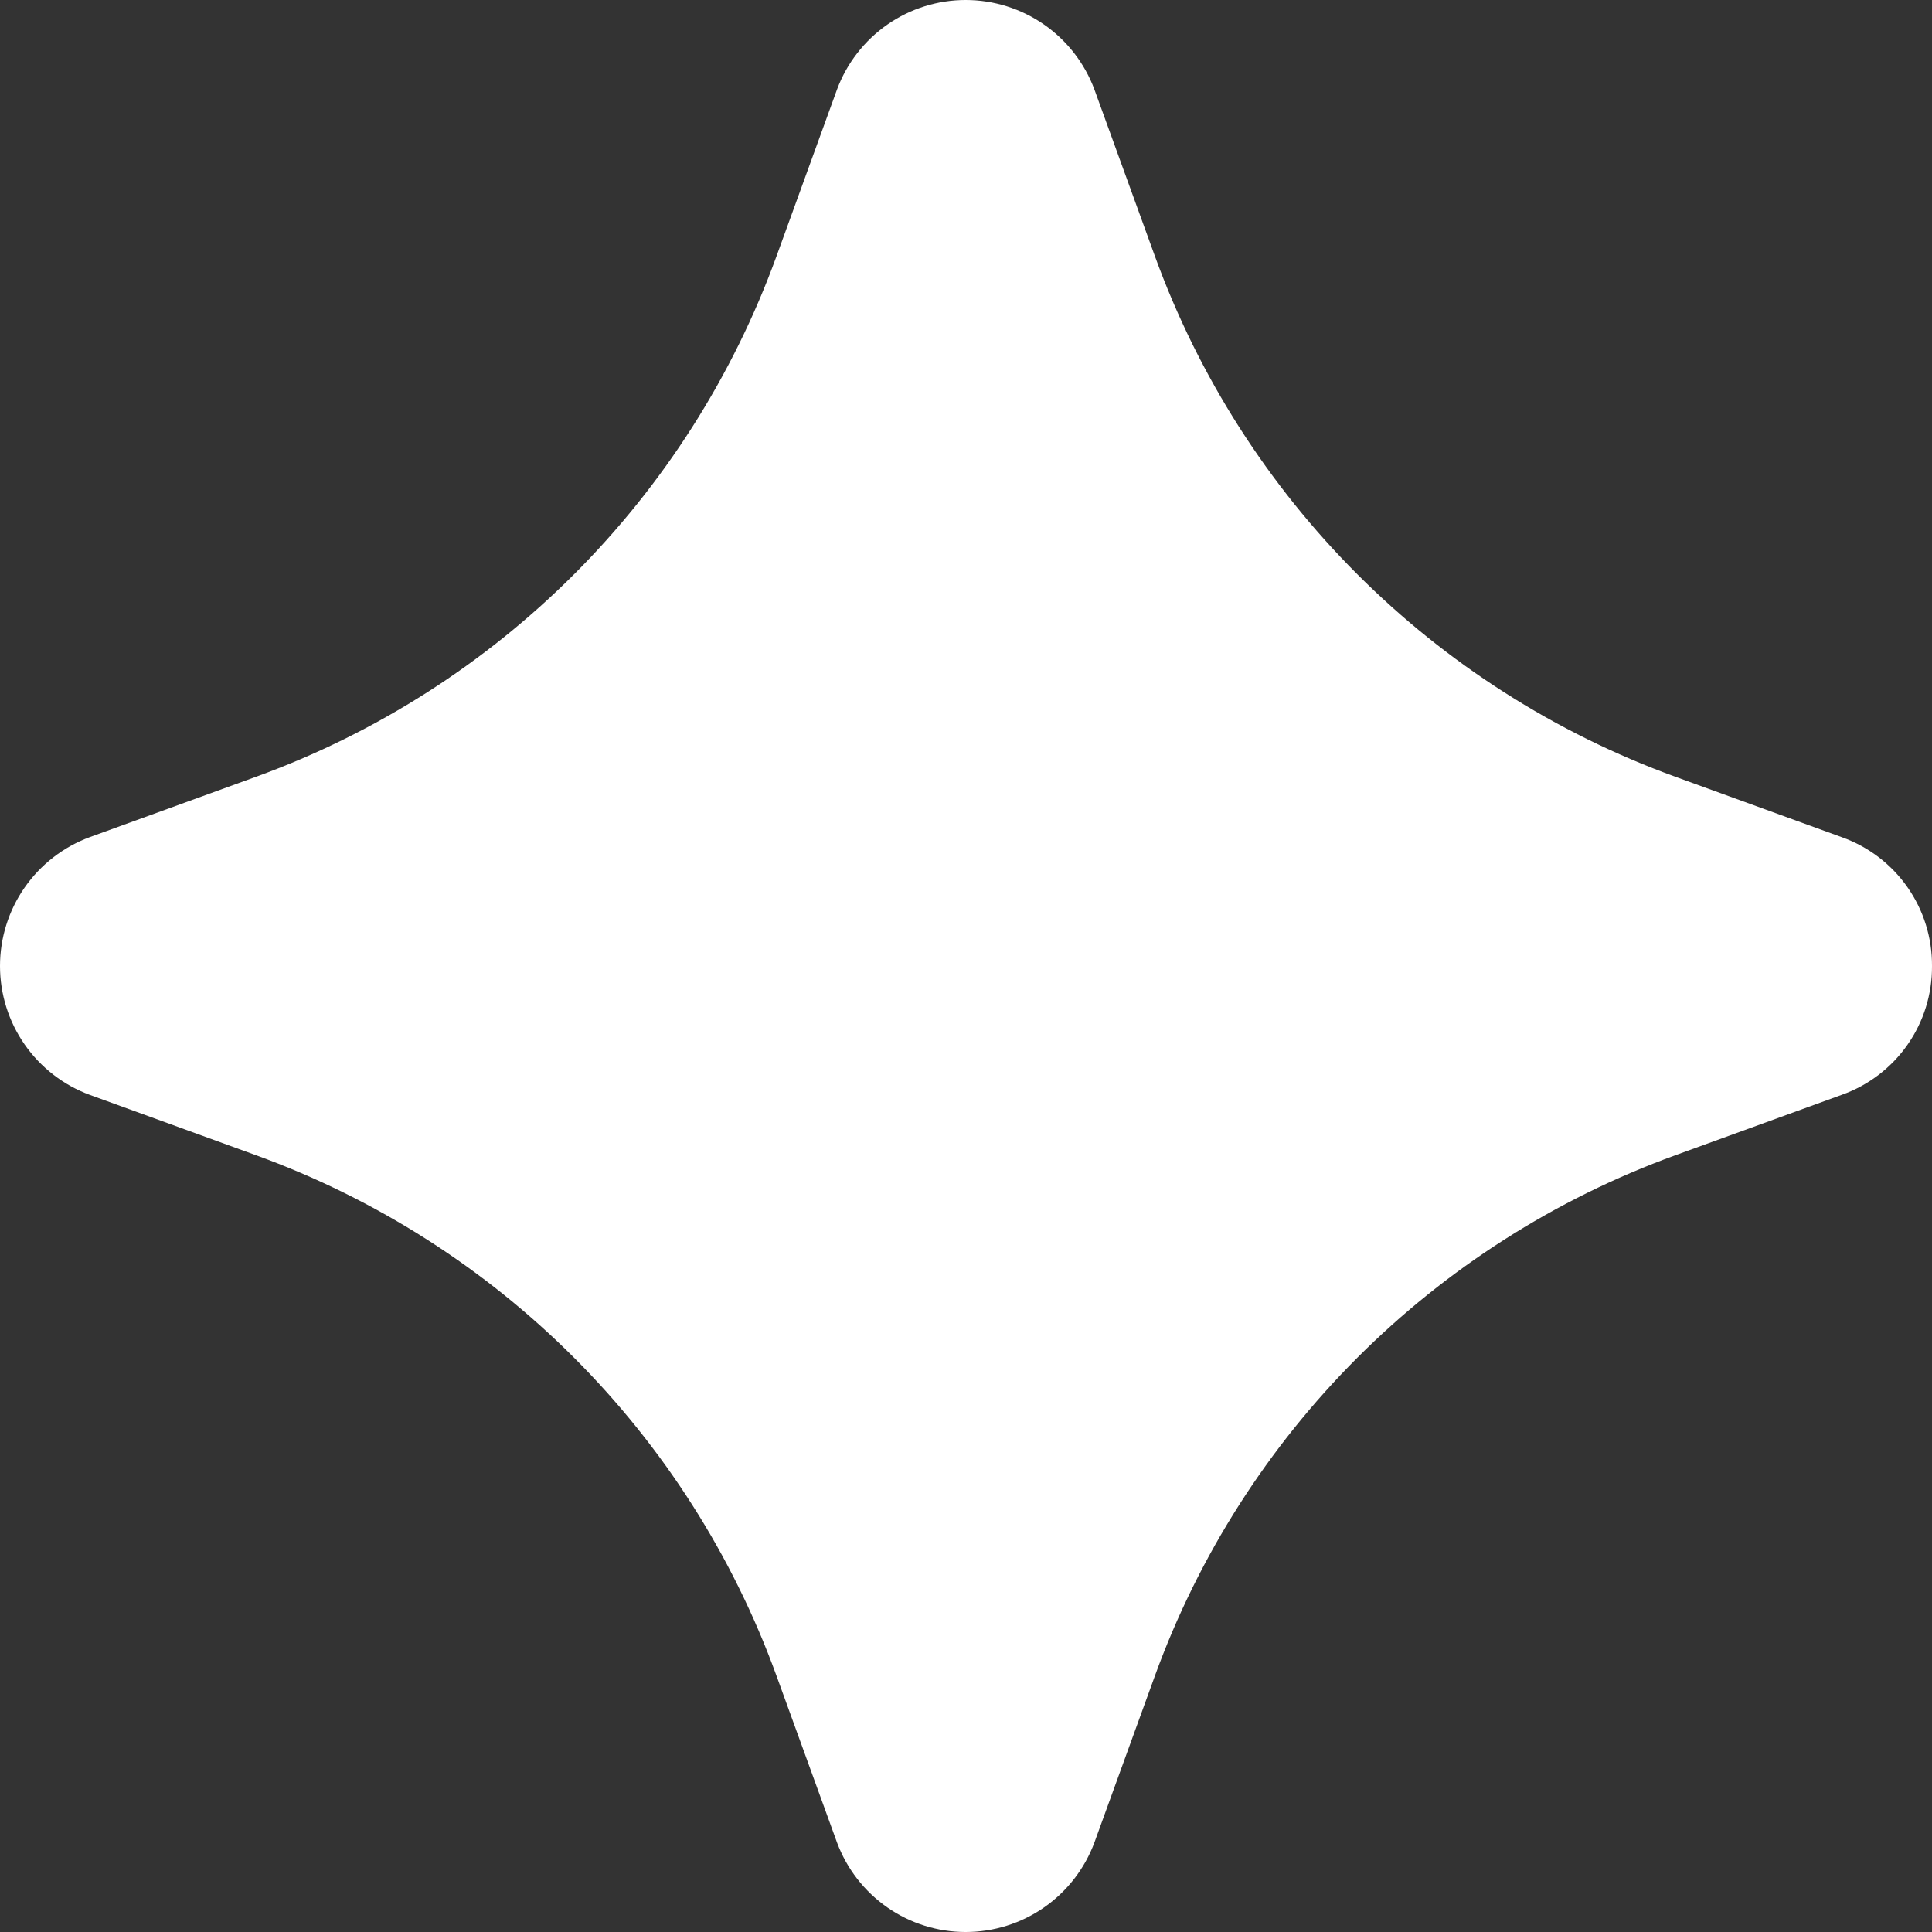 <?xml version="1.0" encoding="UTF-8"?> <svg xmlns="http://www.w3.org/2000/svg" width="80" height="80" viewBox="0 0 80 80" fill="none"><rect x="0" y="0" width="80" height="80" fill="#333333" stroke="none"/> <path d="M80 40C80.008 41.166 79.654 42.306 78.985 43.262C78.317 44.217 77.367 44.941 76.269 45.332L69.374 47.836C59.353 51.475 51.46 59.369 47.823 69.391L45.318 76.292C44.914 77.38 44.187 78.319 43.234 78.982C42.281 79.645 41.148 80 39.988 80C38.827 80 37.694 79.645 36.742 78.982C35.789 78.319 35.062 77.38 34.658 76.292L32.153 69.391C28.515 59.369 20.623 51.475 10.602 47.836L3.707 45.332C2.619 44.928 1.681 44.2 1.018 43.247C0.355 42.294 0 41.161 0 40C0 38.839 0.355 37.706 1.018 36.753C1.681 35.8 2.619 35.072 3.707 34.668L10.602 32.164C20.623 28.525 28.515 20.631 32.153 10.609L34.658 3.708C35.062 2.62 35.789 1.681 36.742 1.018C37.694 0.355 38.827 0 39.988 0C41.148 0 42.281 0.355 43.234 1.018C44.187 1.681 44.914 2.62 45.318 3.708L47.823 10.609C51.46 20.631 59.353 28.525 69.374 32.164L76.269 34.668C77.367 35.059 78.317 35.783 78.985 36.738C79.654 37.694 80.008 38.834 80 40Z" fill="white"></path> </svg> 